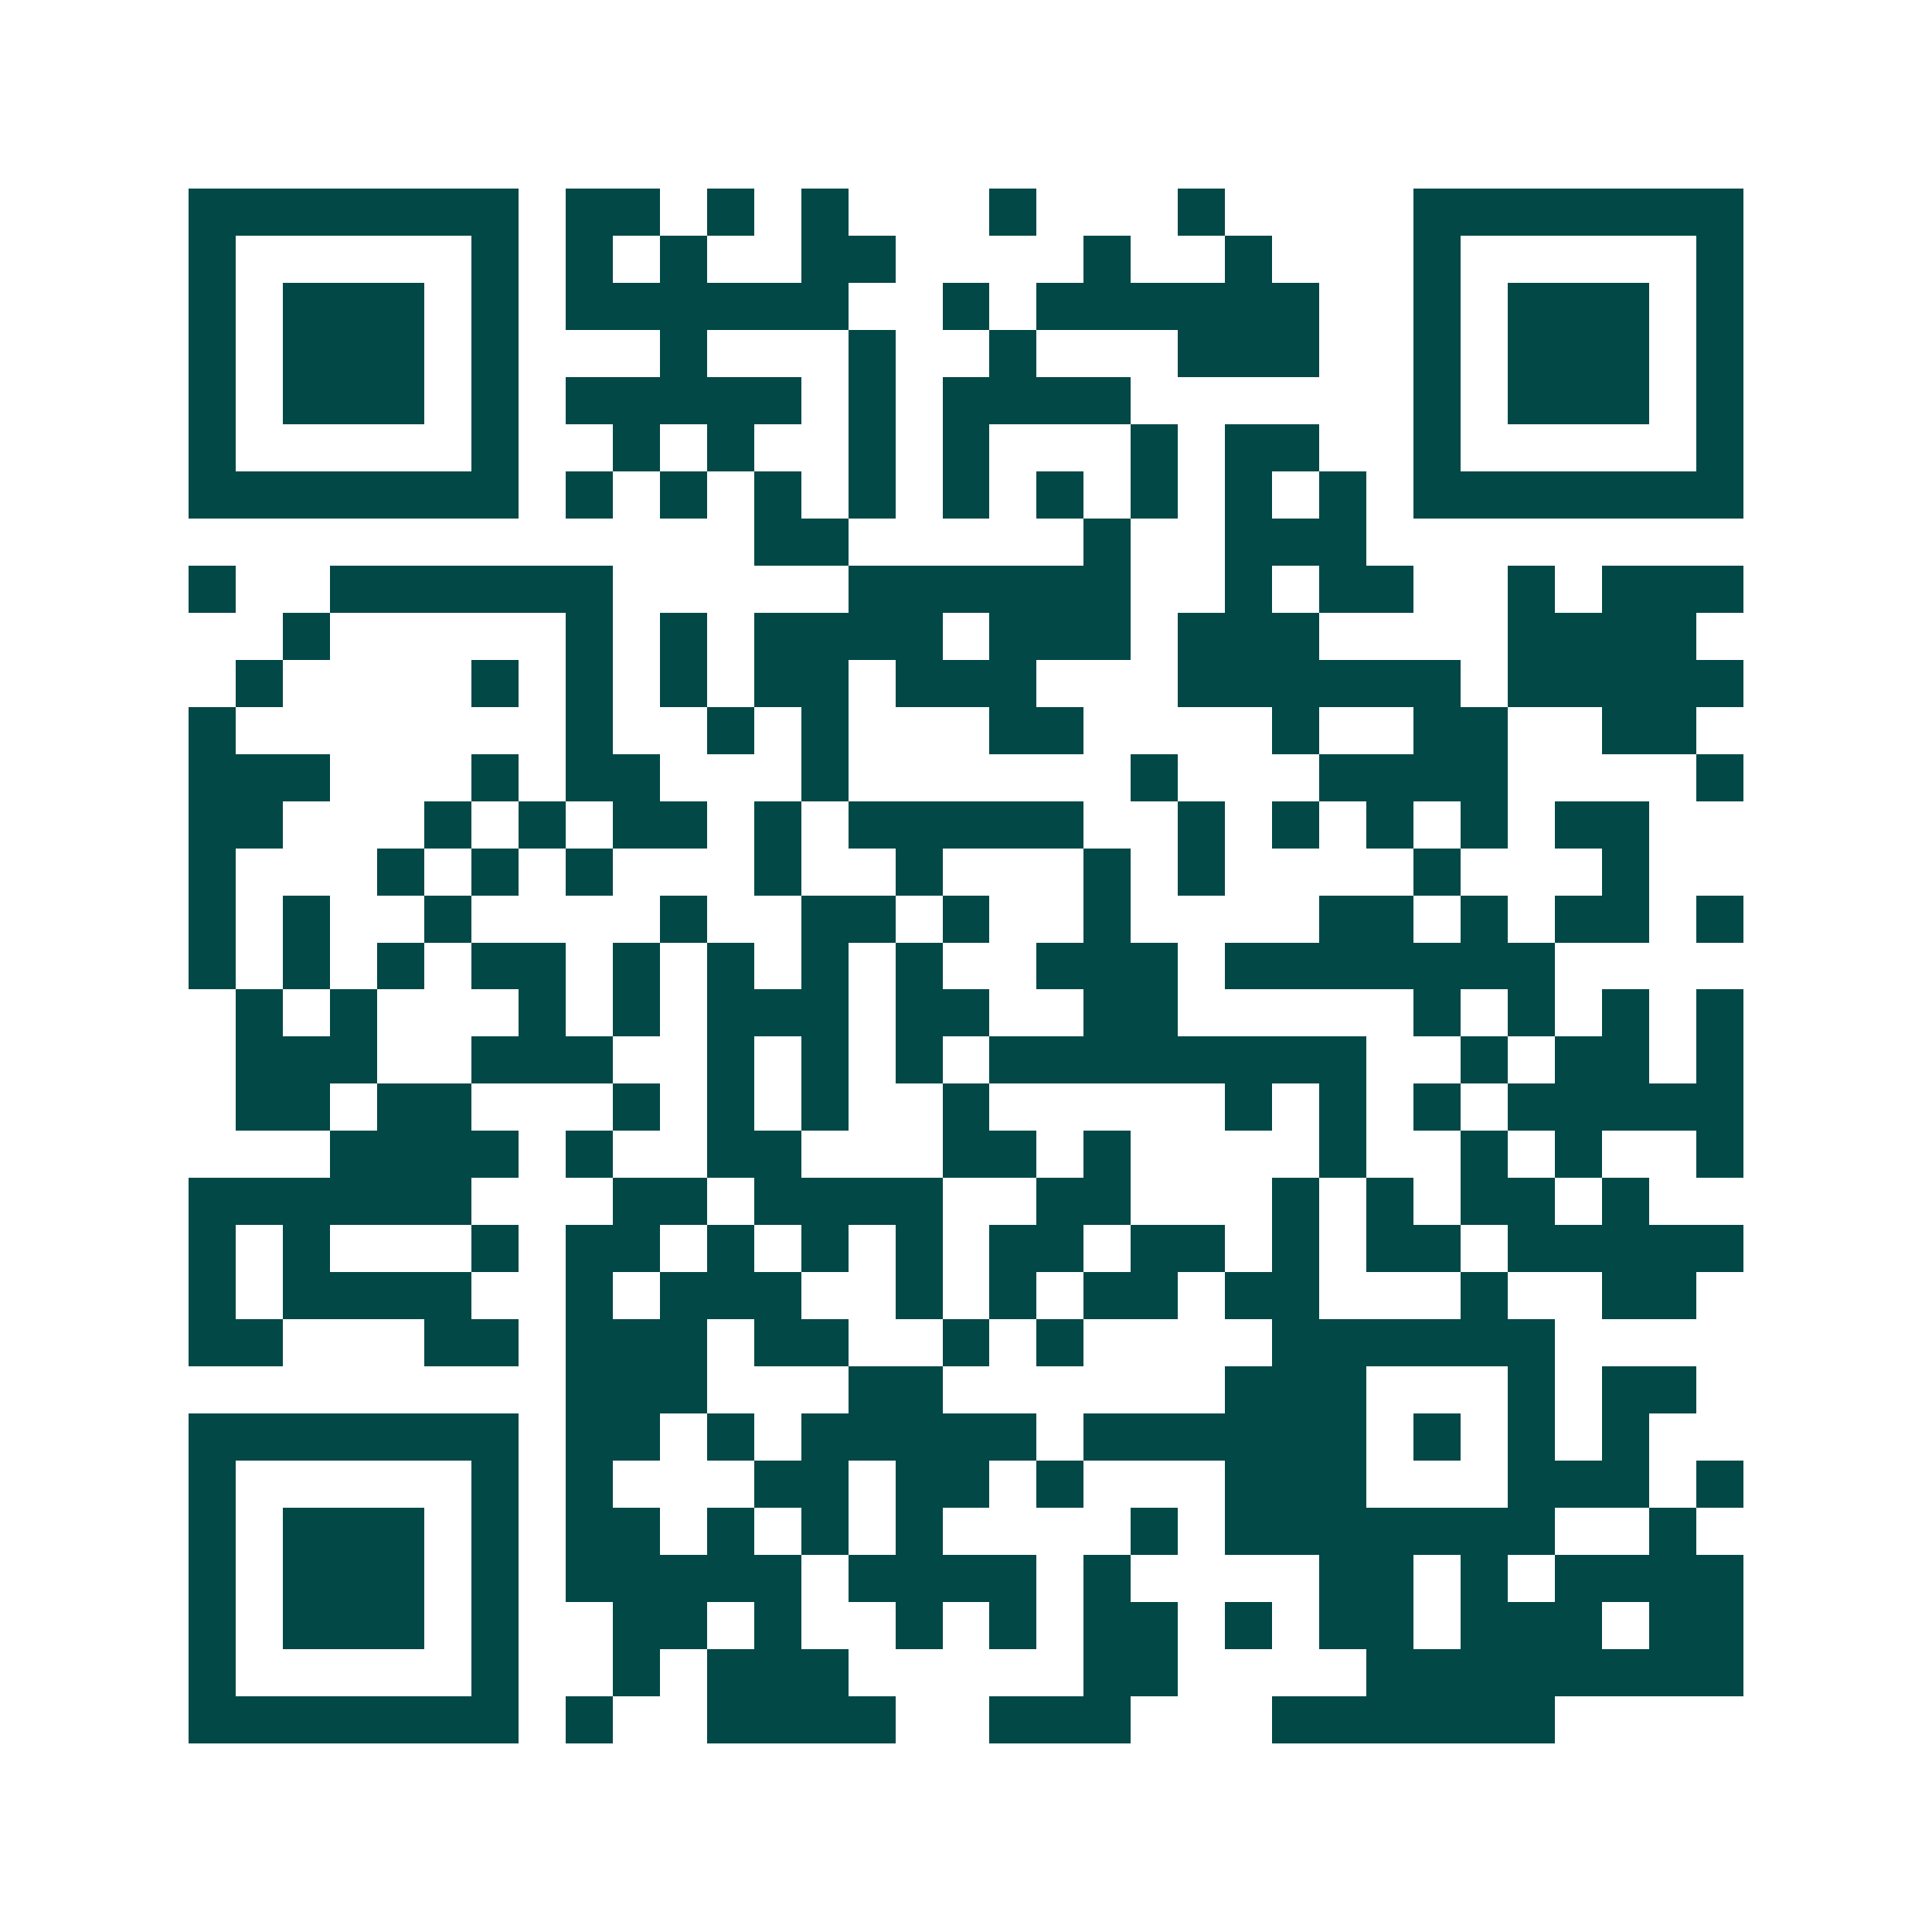 <svg xmlns="http://www.w3.org/2000/svg" width="200" height="200" viewBox="0 0 41 41" shape-rendering="crispEdges"><path fill="#ffffff" d="M0 0h41v41H0z"/><path stroke="#014847" d="M4 4.5h7m1 0h2m1 0h1m1 0h1m3 0h1m3 0h1m4 0h7M4 5.5h1m5 0h1m1 0h1m1 0h1m2 0h2m4 0h1m2 0h1m3 0h1m5 0h1M4 6.5h1m1 0h3m1 0h1m1 0h6m2 0h1m1 0h6m2 0h1m1 0h3m1 0h1M4 7.5h1m1 0h3m1 0h1m3 0h1m3 0h1m2 0h1m3 0h3m2 0h1m1 0h3m1 0h1M4 8.5h1m1 0h3m1 0h1m1 0h5m1 0h1m1 0h4m6 0h1m1 0h3m1 0h1M4 9.5h1m5 0h1m2 0h1m1 0h1m2 0h1m1 0h1m3 0h1m1 0h2m2 0h1m5 0h1M4 10.5h7m1 0h1m1 0h1m1 0h1m1 0h1m1 0h1m1 0h1m1 0h1m1 0h1m1 0h1m1 0h7M16 11.5h2m5 0h1m2 0h3M4 12.5h1m2 0h6m5 0h6m2 0h1m1 0h2m2 0h1m1 0h3M6 13.5h1m5 0h1m1 0h1m1 0h4m1 0h3m1 0h3m4 0h4M5 14.5h1m4 0h1m1 0h1m1 0h1m1 0h2m1 0h3m3 0h6m1 0h5M4 15.5h1m7 0h1m2 0h1m1 0h1m3 0h2m4 0h1m2 0h2m2 0h2M4 16.5h3m3 0h1m1 0h2m3 0h1m6 0h1m3 0h4m4 0h1M4 17.5h2m3 0h1m1 0h1m1 0h2m1 0h1m1 0h5m2 0h1m1 0h1m1 0h1m1 0h1m1 0h2M4 18.5h1m3 0h1m1 0h1m1 0h1m3 0h1m2 0h1m3 0h1m1 0h1m4 0h1m3 0h1M4 19.5h1m1 0h1m2 0h1m4 0h1m2 0h2m1 0h1m2 0h1m4 0h2m1 0h1m1 0h2m1 0h1M4 20.5h1m1 0h1m1 0h1m1 0h2m1 0h1m1 0h1m1 0h1m1 0h1m2 0h3m1 0h7M5 21.5h1m1 0h1m3 0h1m1 0h1m1 0h3m1 0h2m2 0h2m5 0h1m1 0h1m1 0h1m1 0h1M5 22.5h3m2 0h3m2 0h1m1 0h1m1 0h1m1 0h8m2 0h1m1 0h2m1 0h1M5 23.5h2m1 0h2m3 0h1m1 0h1m1 0h1m2 0h1m5 0h1m1 0h1m1 0h1m1 0h5M7 24.5h4m1 0h1m2 0h2m3 0h2m1 0h1m4 0h1m2 0h1m1 0h1m2 0h1M4 25.5h6m3 0h2m1 0h4m2 0h2m3 0h1m1 0h1m1 0h2m1 0h1M4 26.5h1m1 0h1m3 0h1m1 0h2m1 0h1m1 0h1m1 0h1m1 0h2m1 0h2m1 0h1m1 0h2m1 0h5M4 27.5h1m1 0h4m2 0h1m1 0h3m2 0h1m1 0h1m1 0h2m1 0h2m3 0h1m2 0h2M4 28.5h2m3 0h2m1 0h3m1 0h2m2 0h1m1 0h1m4 0h6M12 29.5h3m3 0h2m6 0h3m3 0h1m1 0h2M4 30.5h7m1 0h2m1 0h1m1 0h5m1 0h6m1 0h1m1 0h1m1 0h1M4 31.5h1m5 0h1m1 0h1m3 0h2m1 0h2m1 0h1m3 0h3m3 0h3m1 0h1M4 32.5h1m1 0h3m1 0h1m1 0h2m1 0h1m1 0h1m1 0h1m4 0h1m1 0h7m2 0h1M4 33.5h1m1 0h3m1 0h1m1 0h5m1 0h4m1 0h1m4 0h2m1 0h1m1 0h4M4 34.5h1m1 0h3m1 0h1m2 0h2m1 0h1m2 0h1m1 0h1m1 0h2m1 0h1m1 0h2m1 0h3m1 0h2M4 35.5h1m5 0h1m2 0h1m1 0h3m5 0h2m4 0h8M4 36.5h7m1 0h1m2 0h4m2 0h3m3 0h6"/></svg>
